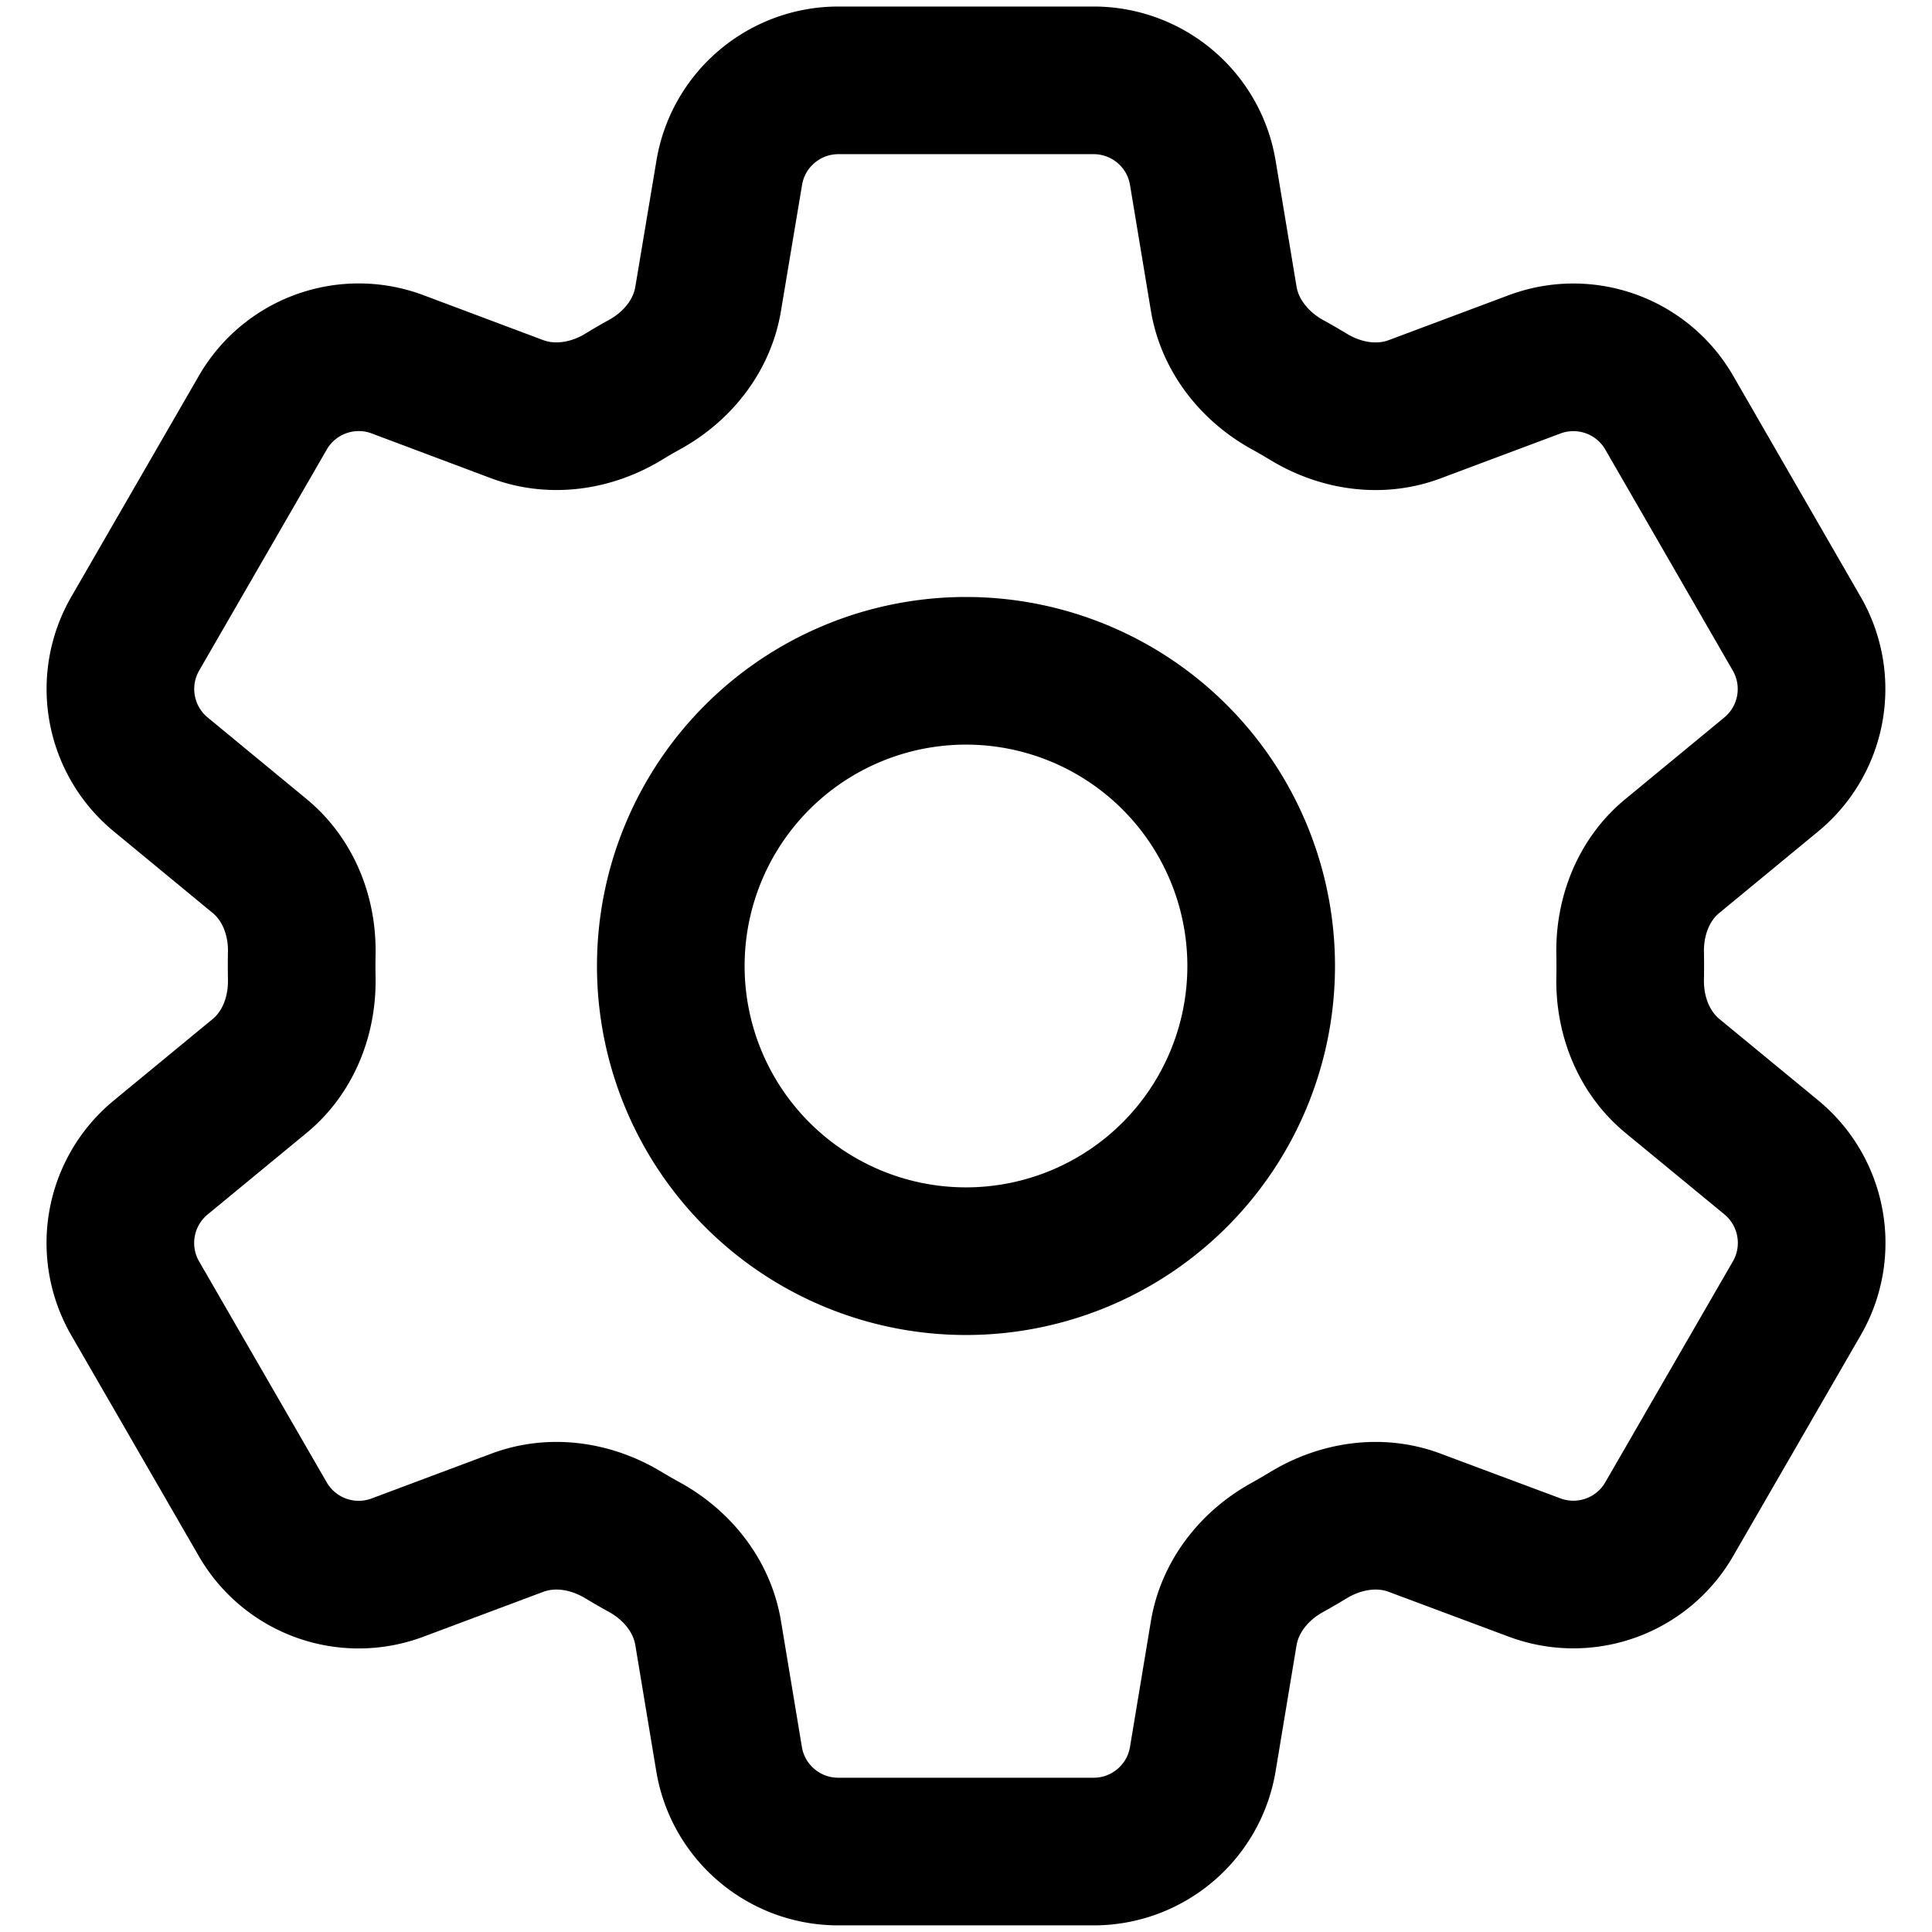<?xml version="1.0" encoding="UTF-8" standalone="no"?>
<svg
   fill="none"
   viewBox="0 0 24 24"
   stroke-width="1.5"
   stroke="currentColor"
   version="1.1"
   id="icon"
   sodipodi:docname="api_gear.svg"
   inkscape:version="1.2.2 (732a01da63, 2022-12-09, custom)"
   xmlns:inkscape="http://www.inkscape.org/namespaces/inkscape"
   xmlns:sodipodi="http://sodipodi.sourceforge.net/DTD/sodipodi-0.dtd"
   xmlns="http://www.w3.org/2000/svg"
   xmlns:svg="http://www.w3.org/2000/svg">
  <defs
     id="defs38745" />
  <sodipodi:namedview
     id="namedview38743"
     pagecolor="#ffffff"
     bordercolor="#000000"
     borderopacity="0.25"
     inkscape:showpageshadow="2"
     inkscape:pageopacity="0.0"
     inkscape:pagecheckerboard="0"
     inkscape:deskcolor="#d1d1d1"
     showgrid="false"
     inkscape:zoom="36.121371"
     inkscape:cx="13.080899"
     inkscape:cy="10.132506"
     inkscape:window-width="3440"
     inkscape:window-height="1403"
     inkscape:window-x="0"
     inkscape:window-y="0"
     inkscape:window-maximized="1"
     inkscape:current-layer="icon" />
  <g
     id="g1248"
     transform="matrix(1.024,0,0,1.024,-0.666,-0.284)">
    <path
       stroke-linecap="round"
       stroke-linejoin="round"
       d="M 9.497,2.374 C 9.604,1.727 10.165,1.252 10.822,1.252 h 3.095 c 0.657,0 1.218,0.475 1.325,1.122 l 0.254,1.529 c 0.075,0.446 0.374,0.819 0.77,1.039 0.088,0.048 0.175,0.099 0.263,0.152 0.387,0.234 0.859,0.307 1.283,0.148 l 1.453,-0.544 a 1.343,1.343 0 0 1 1.635,0.585 l 1.547,2.682 a 1.343,1.343 0 0 1 -0.31,1.708 l -1.197,0.987 c -0.35,0.286 -0.523,0.732 -0.514,1.184 a 8.068,8.068 0 0 1 0,0.304 c -0.008,0.451 0.165,0.895 0.513,1.182 l 1.2,0.988 c 0.506,0.418 0.637,1.139 0.31,1.707 l -1.549,2.682 a 1.343,1.343 0 0 1 -1.634,0.586 L 17.812,18.75 c -0.424,-0.159 -0.895,-0.086 -1.284,0.148 a 7.843,7.843 0 0 1 -0.263,0.153 c -0.395,0.218 -0.694,0.591 -0.769,1.037 l -0.254,1.528 c -0.107,0.648 -0.668,1.123 -1.325,1.123 h -3.097 c -0.657,0 -1.218,-0.475 -1.325,-1.122 L 9.241,20.088 C 9.167,19.641 8.869,19.269 8.473,19.049 A 7.783,7.783 0 0 1 8.21,18.898 C 7.822,18.664 7.351,18.591 6.926,18.75 L 5.473,19.294 A 1.343,1.343 0 0 1 3.839,18.709 L 2.29,16.027 a 1.343,1.343 0 0 1 0.31,-1.708 l 1.198,-0.987 c 0.349,-0.286 0.522,-0.732 0.513,-1.184 a 8.275,8.275 0 0 1 0,-0.304 C 4.321,11.392 4.148,10.948 3.799,10.661 L 2.601,9.673 A 1.343,1.343 0 0 1 2.29,7.966 L 3.839,5.283 a 1.343,1.343 0 0 1 1.635,-0.586 L 6.926,5.242 C 7.351,5.4 7.822,5.328 8.21,5.094 8.296,5.041 8.384,4.99 8.473,4.941 8.869,4.722 9.167,4.35 9.241,3.903 Z"
       id="path1234"
       style="stroke-width:1.791" />
    <path
       stroke-linecap="round"
       stroke-linejoin="round"
       d="m 15.95,11.996 a 3.581,3.581 0 1 1 -7.162,0 3.581,3.581 0 0 1 7.162,0 z"
       id="path1236"
       style="stroke-width:1.791" />
  </g>
</svg>
